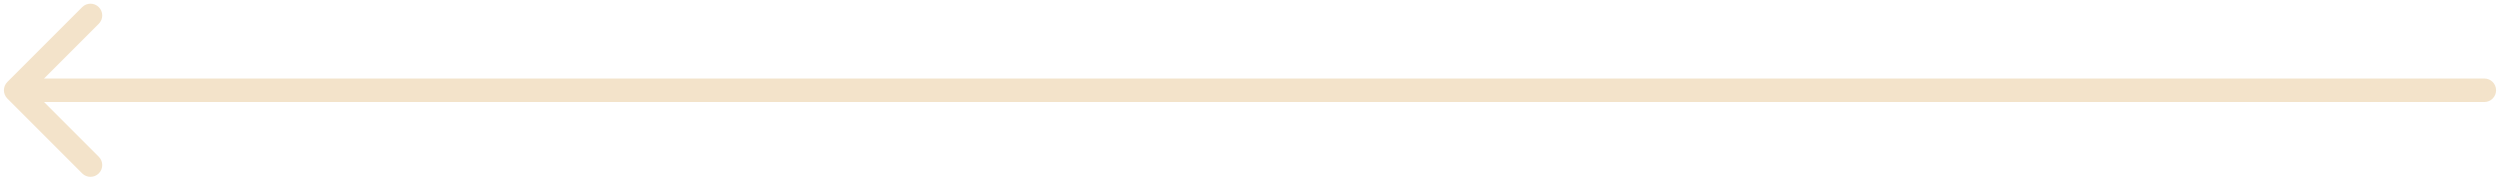 <?xml version="1.0" encoding="UTF-8"?> <svg xmlns="http://www.w3.org/2000/svg" width="319" height="23" viewBox="0 0 319 23" fill="none"><path d="M0.939 10.457C0.354 11.043 0.354 11.992 0.939 12.578L10.485 22.124C11.071 22.71 12.021 22.71 12.607 22.124C13.192 21.538 13.192 20.589 12.607 20.003L4.121 11.518L12.607 3.032C13.192 2.447 13.192 1.497 12.607 0.911C12.021 0.325 11.071 0.325 10.485 0.911L0.939 10.457ZM317 13.018C317.828 13.018 318.5 12.346 318.5 11.518C318.5 10.689 317.828 10.018 317 10.018V11.518V13.018ZM2 11.518V13.018H317V11.518V10.018H2V11.518Z" fill="#F3E3CA"></path></svg> 